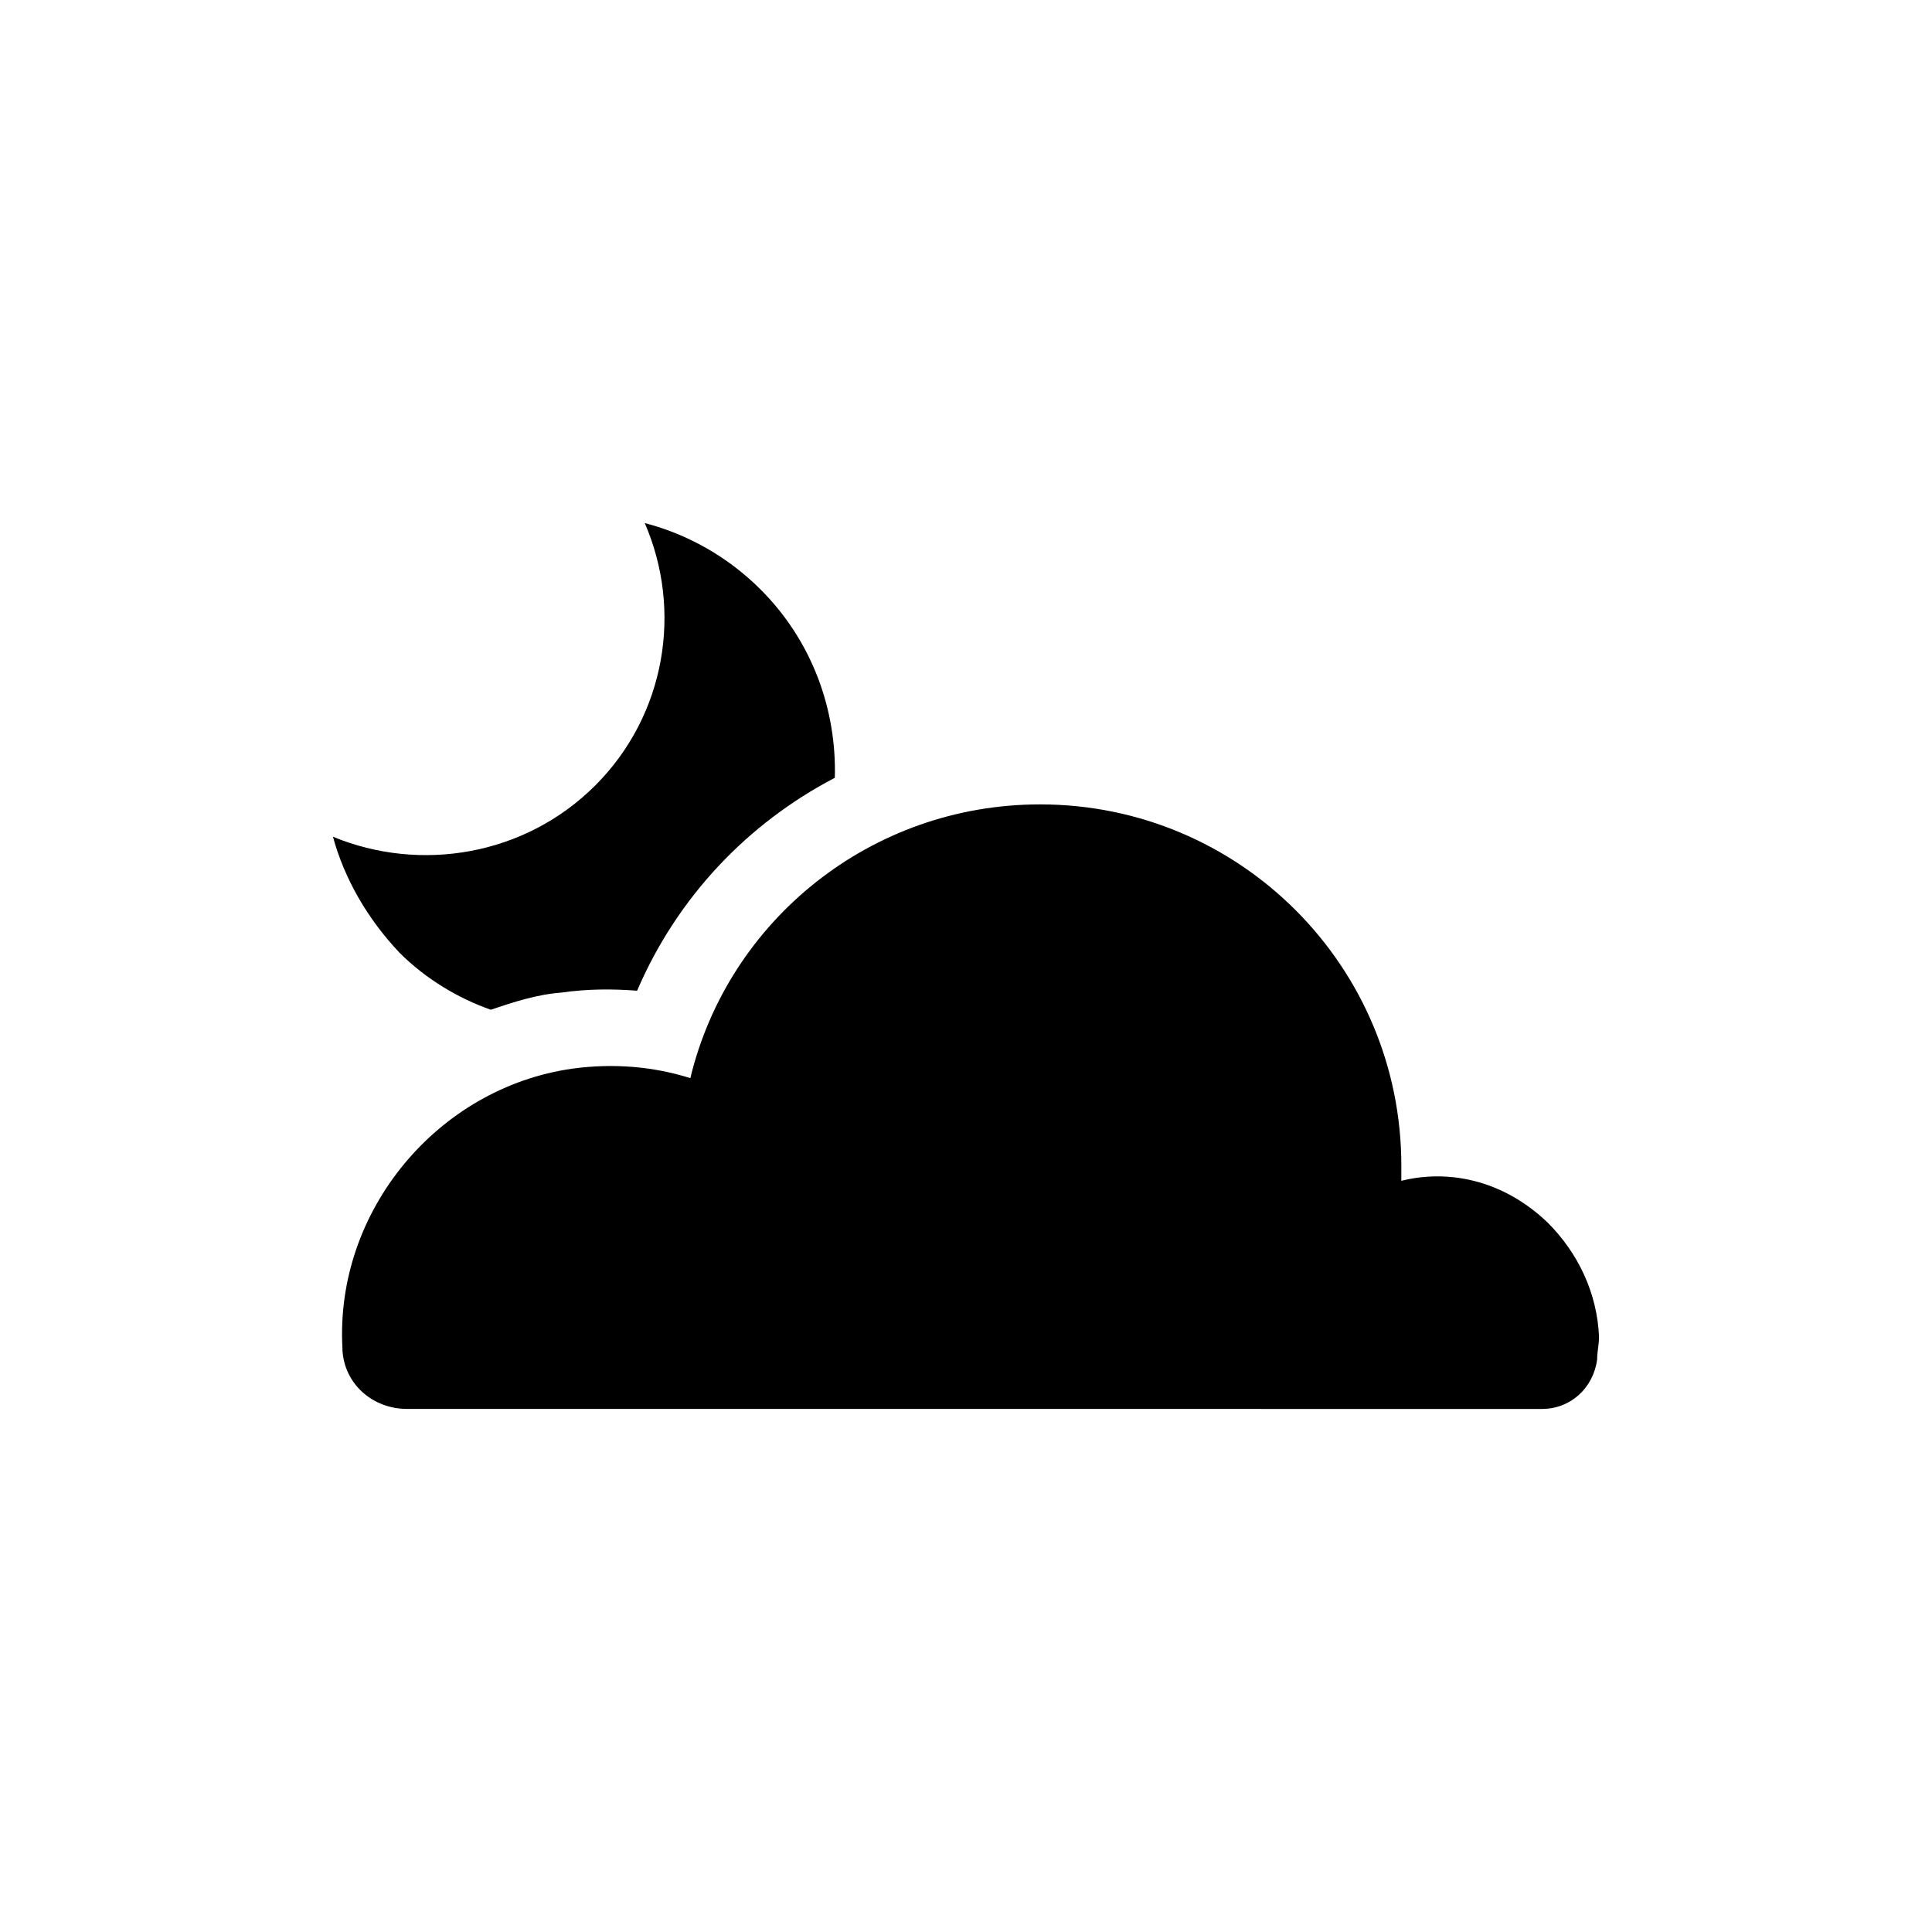 <?xml version="1.0" encoding="UTF-8"?>
<!-- Uploaded to: ICON Repo, www.svgrepo.com, Generator: ICON Repo Mixer Tools -->
<svg fill="#000000" width="800px" height="800px" version="1.1" viewBox="144 144 512 512" xmlns="http://www.w3.org/2000/svg">
 <g>
  <path d="m274.05 411.59c6.047-2.016 12.09-4.031 18.641-4.535 7.055-1.008 13.602-1.008 20.152-0.504 10.578-24.688 29.223-44.336 52.395-56.426 0.504-18.137-6.047-36.273-19.648-49.879-8.566-8.566-19.145-14.609-30.73-17.633 10.078 23.176 5.543 50.883-13.098 69.527-18.641 18.641-46.352 23.176-69.527 13.602 3.023 11.082 9.07 21.664 17.633 30.73 7.055 7.055 15.617 12.094 24.184 15.117z"/>
  <path d="m554.16 468.01c-12.09-11.586-26.703-14.105-38.793-11.082v-4.031c0-52.898-42.824-95.723-95.723-95.723-44.84 0-82.625 30.73-92.699 72.547-9.574-3.023-20.152-4.031-31.234-2.519-35.77 5.039-62.977 37.785-60.961 74.059v0.504c0.504 9.07 8.062 15.617 17.129 15.617h121.42l112.34 0.004h67.008c7.559 0 13.602-5.543 14.609-13.098 0-2.016 0.504-4.031 0.504-6.047-0.504-11.59-5.539-22.168-13.602-30.23z"/>
 </g>
</svg>